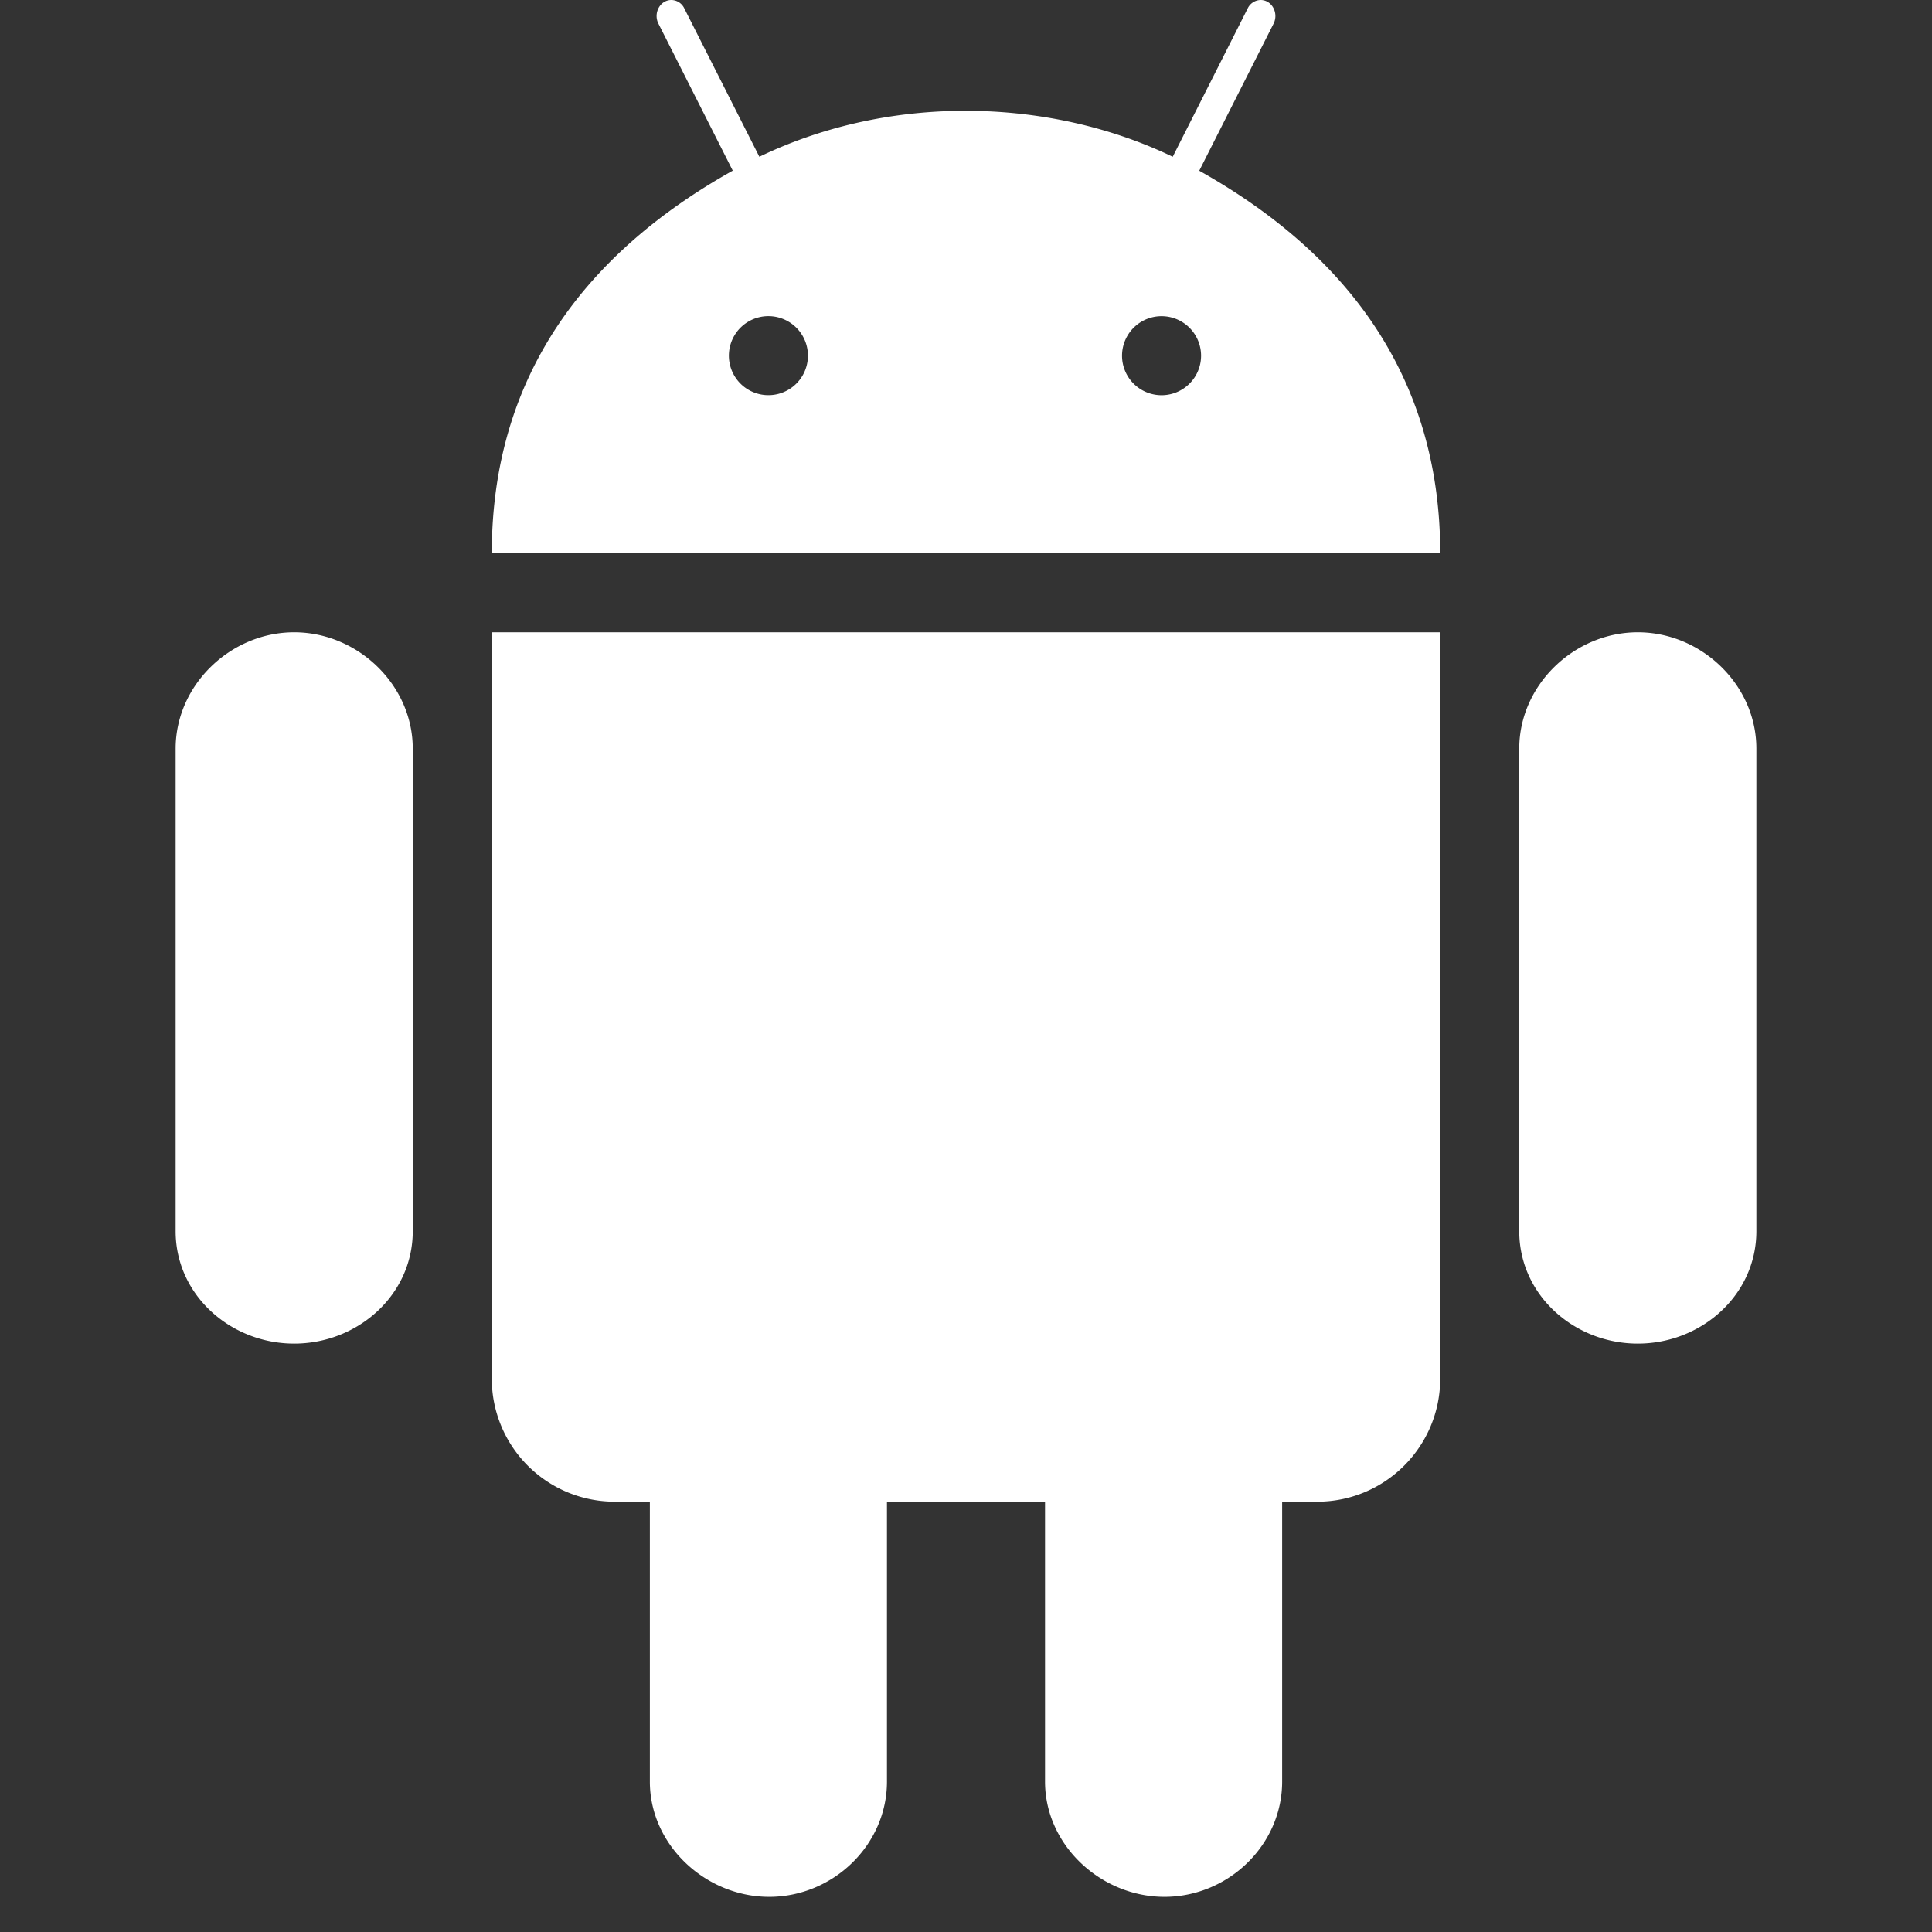 
<svg xmlns="http://www.w3.org/2000/svg" width="22" height="22"><rect width="100%" height="100%" fill="#333333" stroke="none"/><path fill="#FFF" d="M5.6 7.2v8.5a1.4 1.4 0 001.402 1.4H7.4v3.188c0 .723.636 1.312 1.359 1.312.725 0 1.341-.589 1.341-1.313V17.1h1.8v3.188c0 .723.636 1.312 1.36 1.312.725 0 1.34-.589 1.34-1.313V17.1h.4c.772 0 1.4-.627 1.4-1.402V7.2H5.6zM20 8.524c0-.725-.625-1.324-1.35-1.324-.724 0-1.35.6-1.35 1.325v5.495c0 .726.625 1.28 1.35 1.28.725 0 1.35-.554 1.35-1.28V8.524zm-15.3 0c0-.725-.626-1.324-1.35-1.324C2.626 7.2 2 7.8 2 8.525v5.495c0 .726.625 1.28 1.35 1.28.724 0 1.35-.554 1.35-1.28V8.524zm8.956-6.58L14.502.27c.061-.119-.017-.27-.147-.27a.167.167 0 00-.147.095l-.854 1.69c-1.378-.664-3.19-.731-4.707 0L7.792.095A.165.165 0 007.645 0c-.13 0-.208.151-.147.27l.846 1.673C6.684 2.873 5.6 4.27 5.6 6.3h10.8c0-2.03-1.084-3.425-2.744-4.356zM8.75 4.5a.45.45 0 010-.9.45.45 0 010 .9zm4.498 0a.45.45 0 110-.899.45.45 0 010 .899z"/></svg>